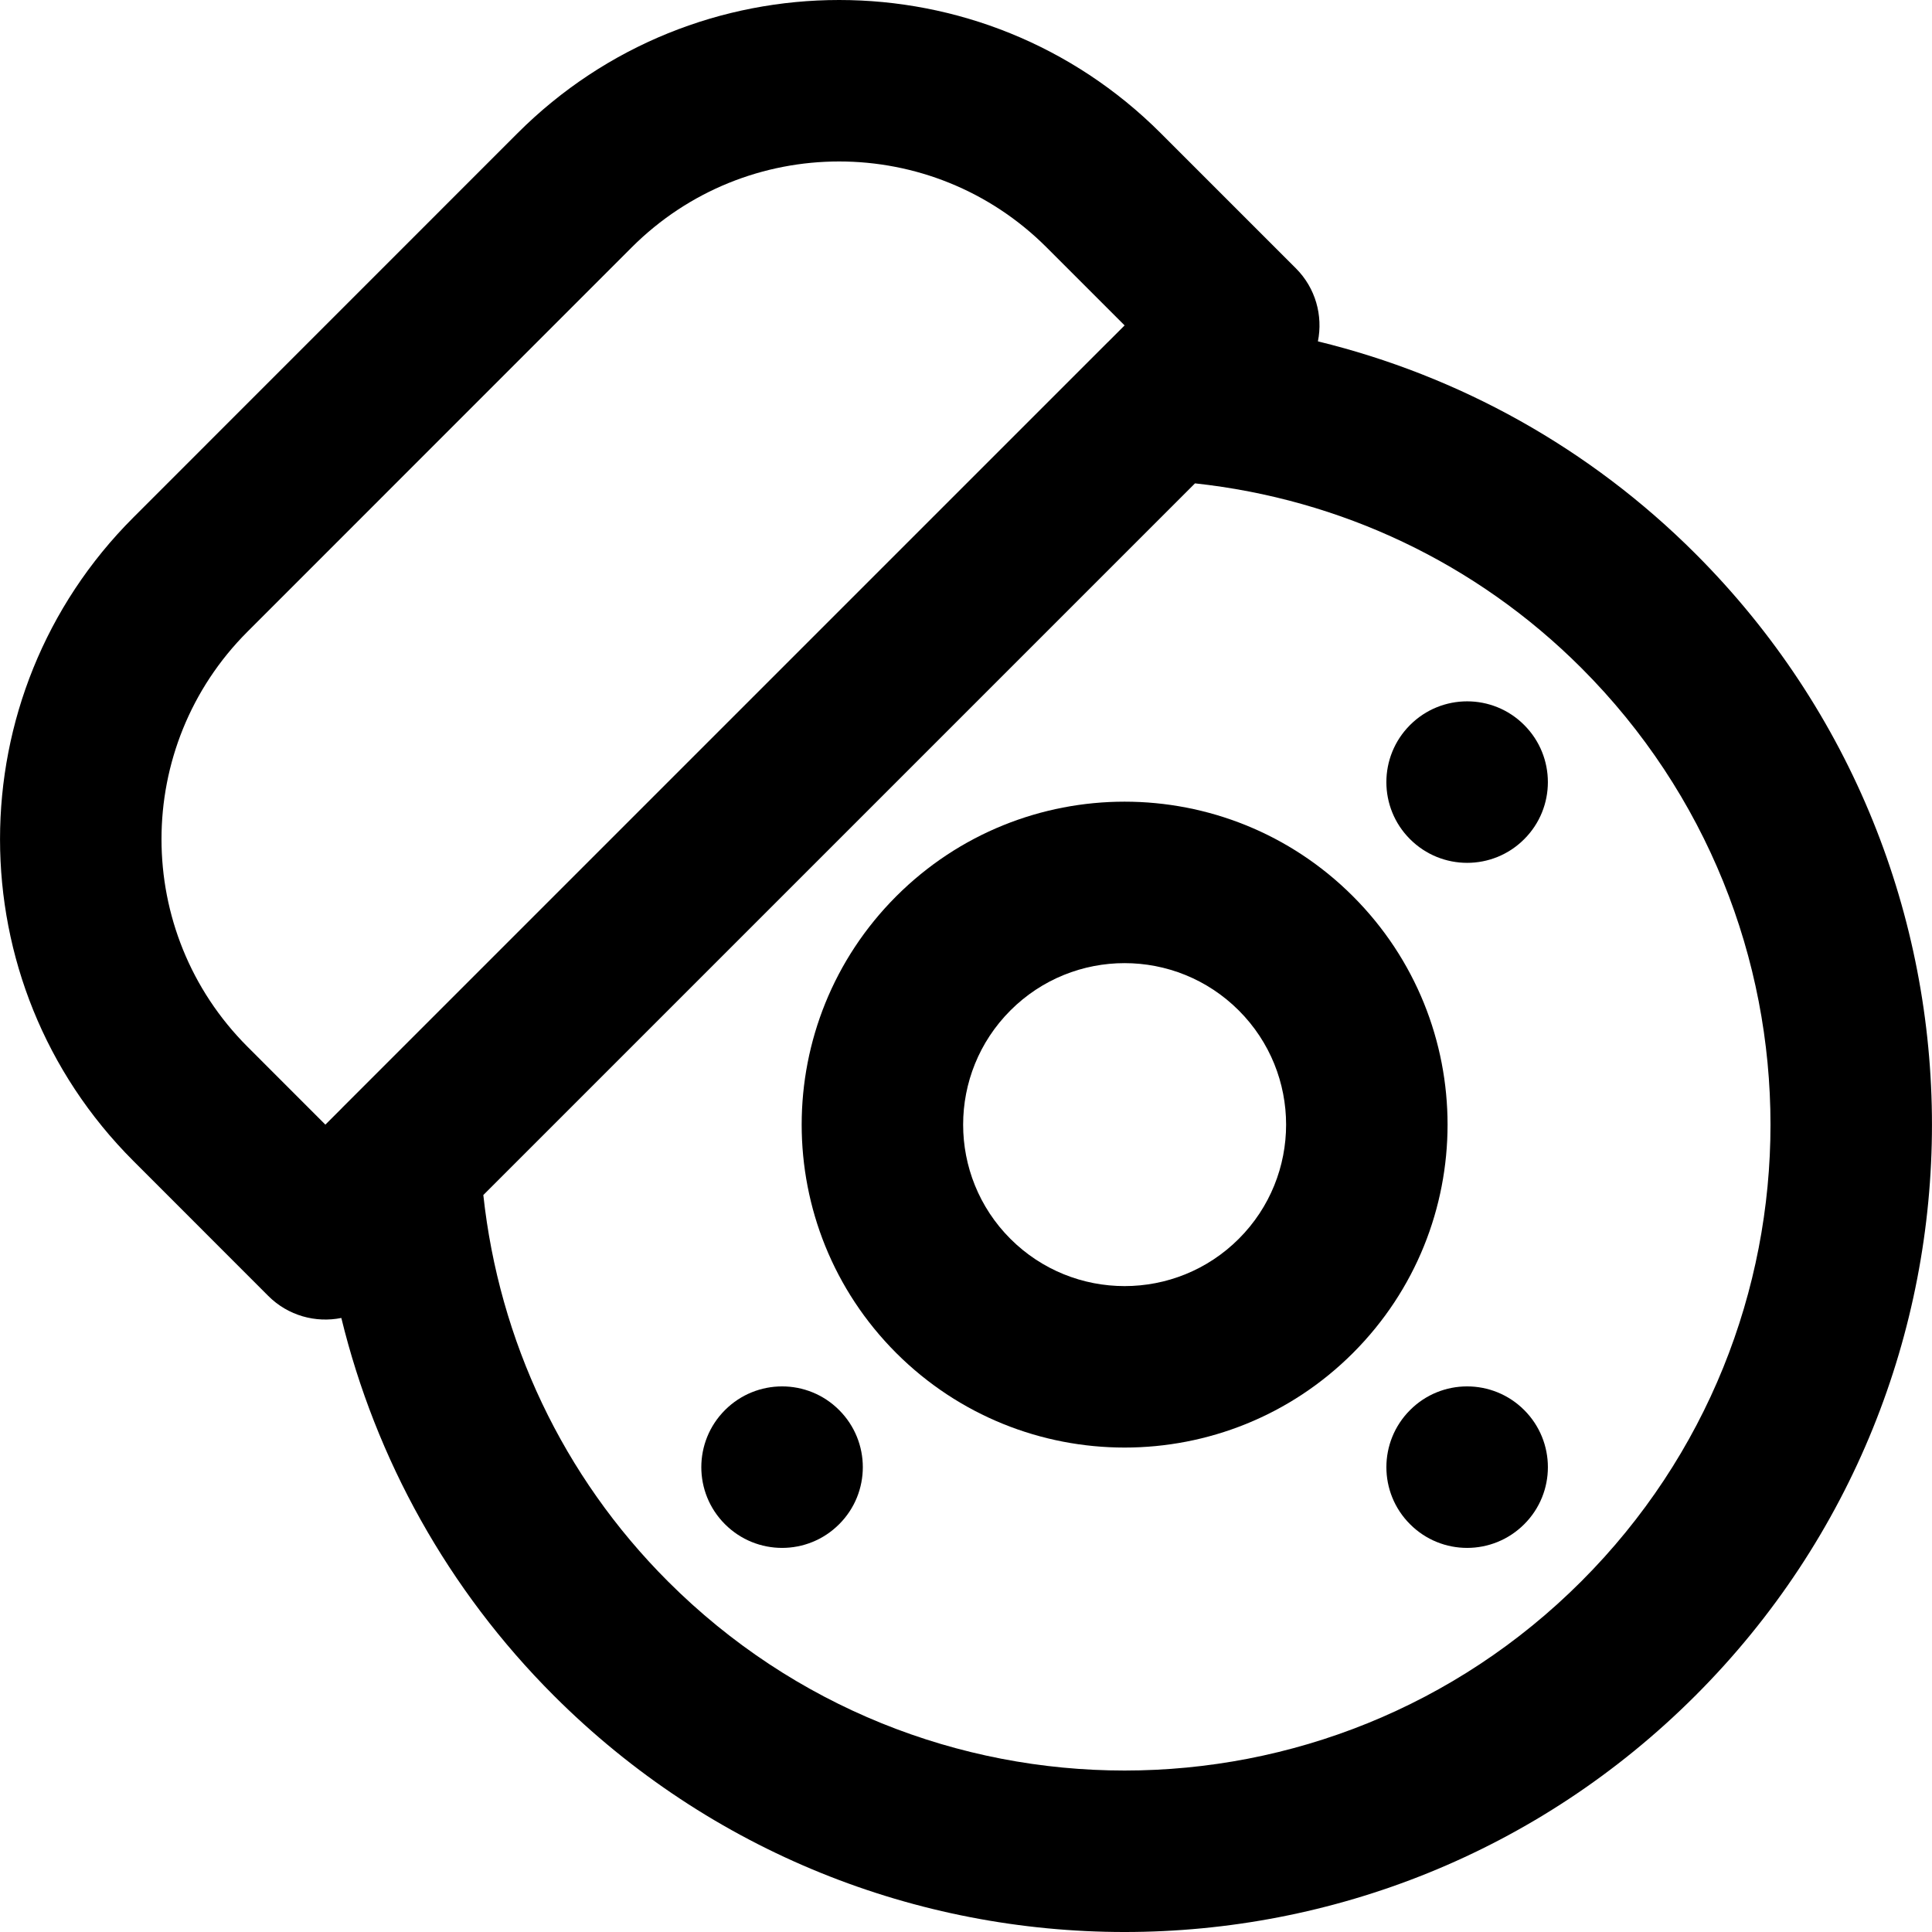 <?xml version="1.0" encoding="iso-8859-1"?>
<!-- Uploaded to: SVG Repo, www.svgrepo.com, Generator: SVG Repo Mixer Tools -->
<svg fill="#000000" height="800px" width="800px" version="1.1" id="Layer_1" xmlns="http://www.w3.org/2000/svg" xmlns:xlink="http://www.w3.org/1999/xlink" 
	 viewBox="0 0 510.512 510.512" xml:space="preserve">
<g>
	<g>
		<g>
			<path d="M372.595,372.597c-8.341,8.341-8.341,21.845,0,30.165c8.32,8.341,21.824,8.341,30.165,0
				c8.341-8.32,8.341-21.824,0-30.165C394.419,364.256,380.915,364.256,372.595,372.597z"/>
			<path d="M357.506,236.834c-33.334-33.334-87.353-33.334-120.687,0c-33.31,33.339-33.31,87.348-0.006,120.681
				c33.345,33.317,87.355,33.317,120.687,0.013C390.84,324.187,390.84,270.168,357.506,236.834z M327.336,327.351
				c-16.667,16.652-43.681,16.652-60.354-0.006c-16.646-16.66-16.646-43.674,0.013-60.347c16.665-16.665,43.669-16.665,60.341,0.006
				C344.008,283.675,344.008,310.68,327.336,327.351z"/>
			<path d="M402.756,221.743c8.341-8.32,8.341-21.824,0-30.165c-8.32-8.341-21.824-8.341-30.165,0
				c-8.341,8.341-8.341,21.845,0,30.165C380.932,230.084,394.436,230.084,402.756,221.743z"/>
			<path d="M191.571,372.597c-8.341,8.341-8.341,21.845,0,30.165c8.341,8.341,21.845,8.341,30.165,0
				c8.341-8.32,8.341-21.824,0-30.165C213.417,364.256,199.913,364.256,191.571,372.597z"/>
			<path d="M448.015,146.323c-27.951-27.951-62.433-47.011-99.77-56.124c1.357-6.764-0.58-14.057-5.823-19.3l-35.691-35.691
				c-46.945-46.945-123.044-46.945-169.989,0L35.215,136.757c-46.943,46.943-46.943,123.042,0.002,169.987l35.665,35.686
				c5.245,5.248,12.543,7.186,19.31,5.827c9.113,37.336,28.172,71.817,56.123,99.767c83.318,83.318,218.383,83.318,301.701,0
				S531.333,229.641,448.015,146.323z M65.391,276.578c-30.287-30.287-30.287-79.371-0.005-109.653L166.914,65.377
				c30.281-30.281,79.365-30.281,109.647,0.002l20.606,20.606l-4.282,4.282c-0.11,0.105-0.223,0.206-0.33,0.313L90.571,292.563
				c-0.107,0.107-0.208,0.22-0.312,0.329l-4.283,4.283L65.391,276.578z M417.845,417.854c-66.655,66.656-174.705,66.656-241.361,0
				c-27.815-27.815-44.609-63.67-48.77-102.077l188.054-188.054c38.408,4.162,74.263,20.956,102.077,48.77
				C484.501,243.148,484.501,351.198,417.845,417.854z"/>
		</g>
	</g>
</g>
</svg>